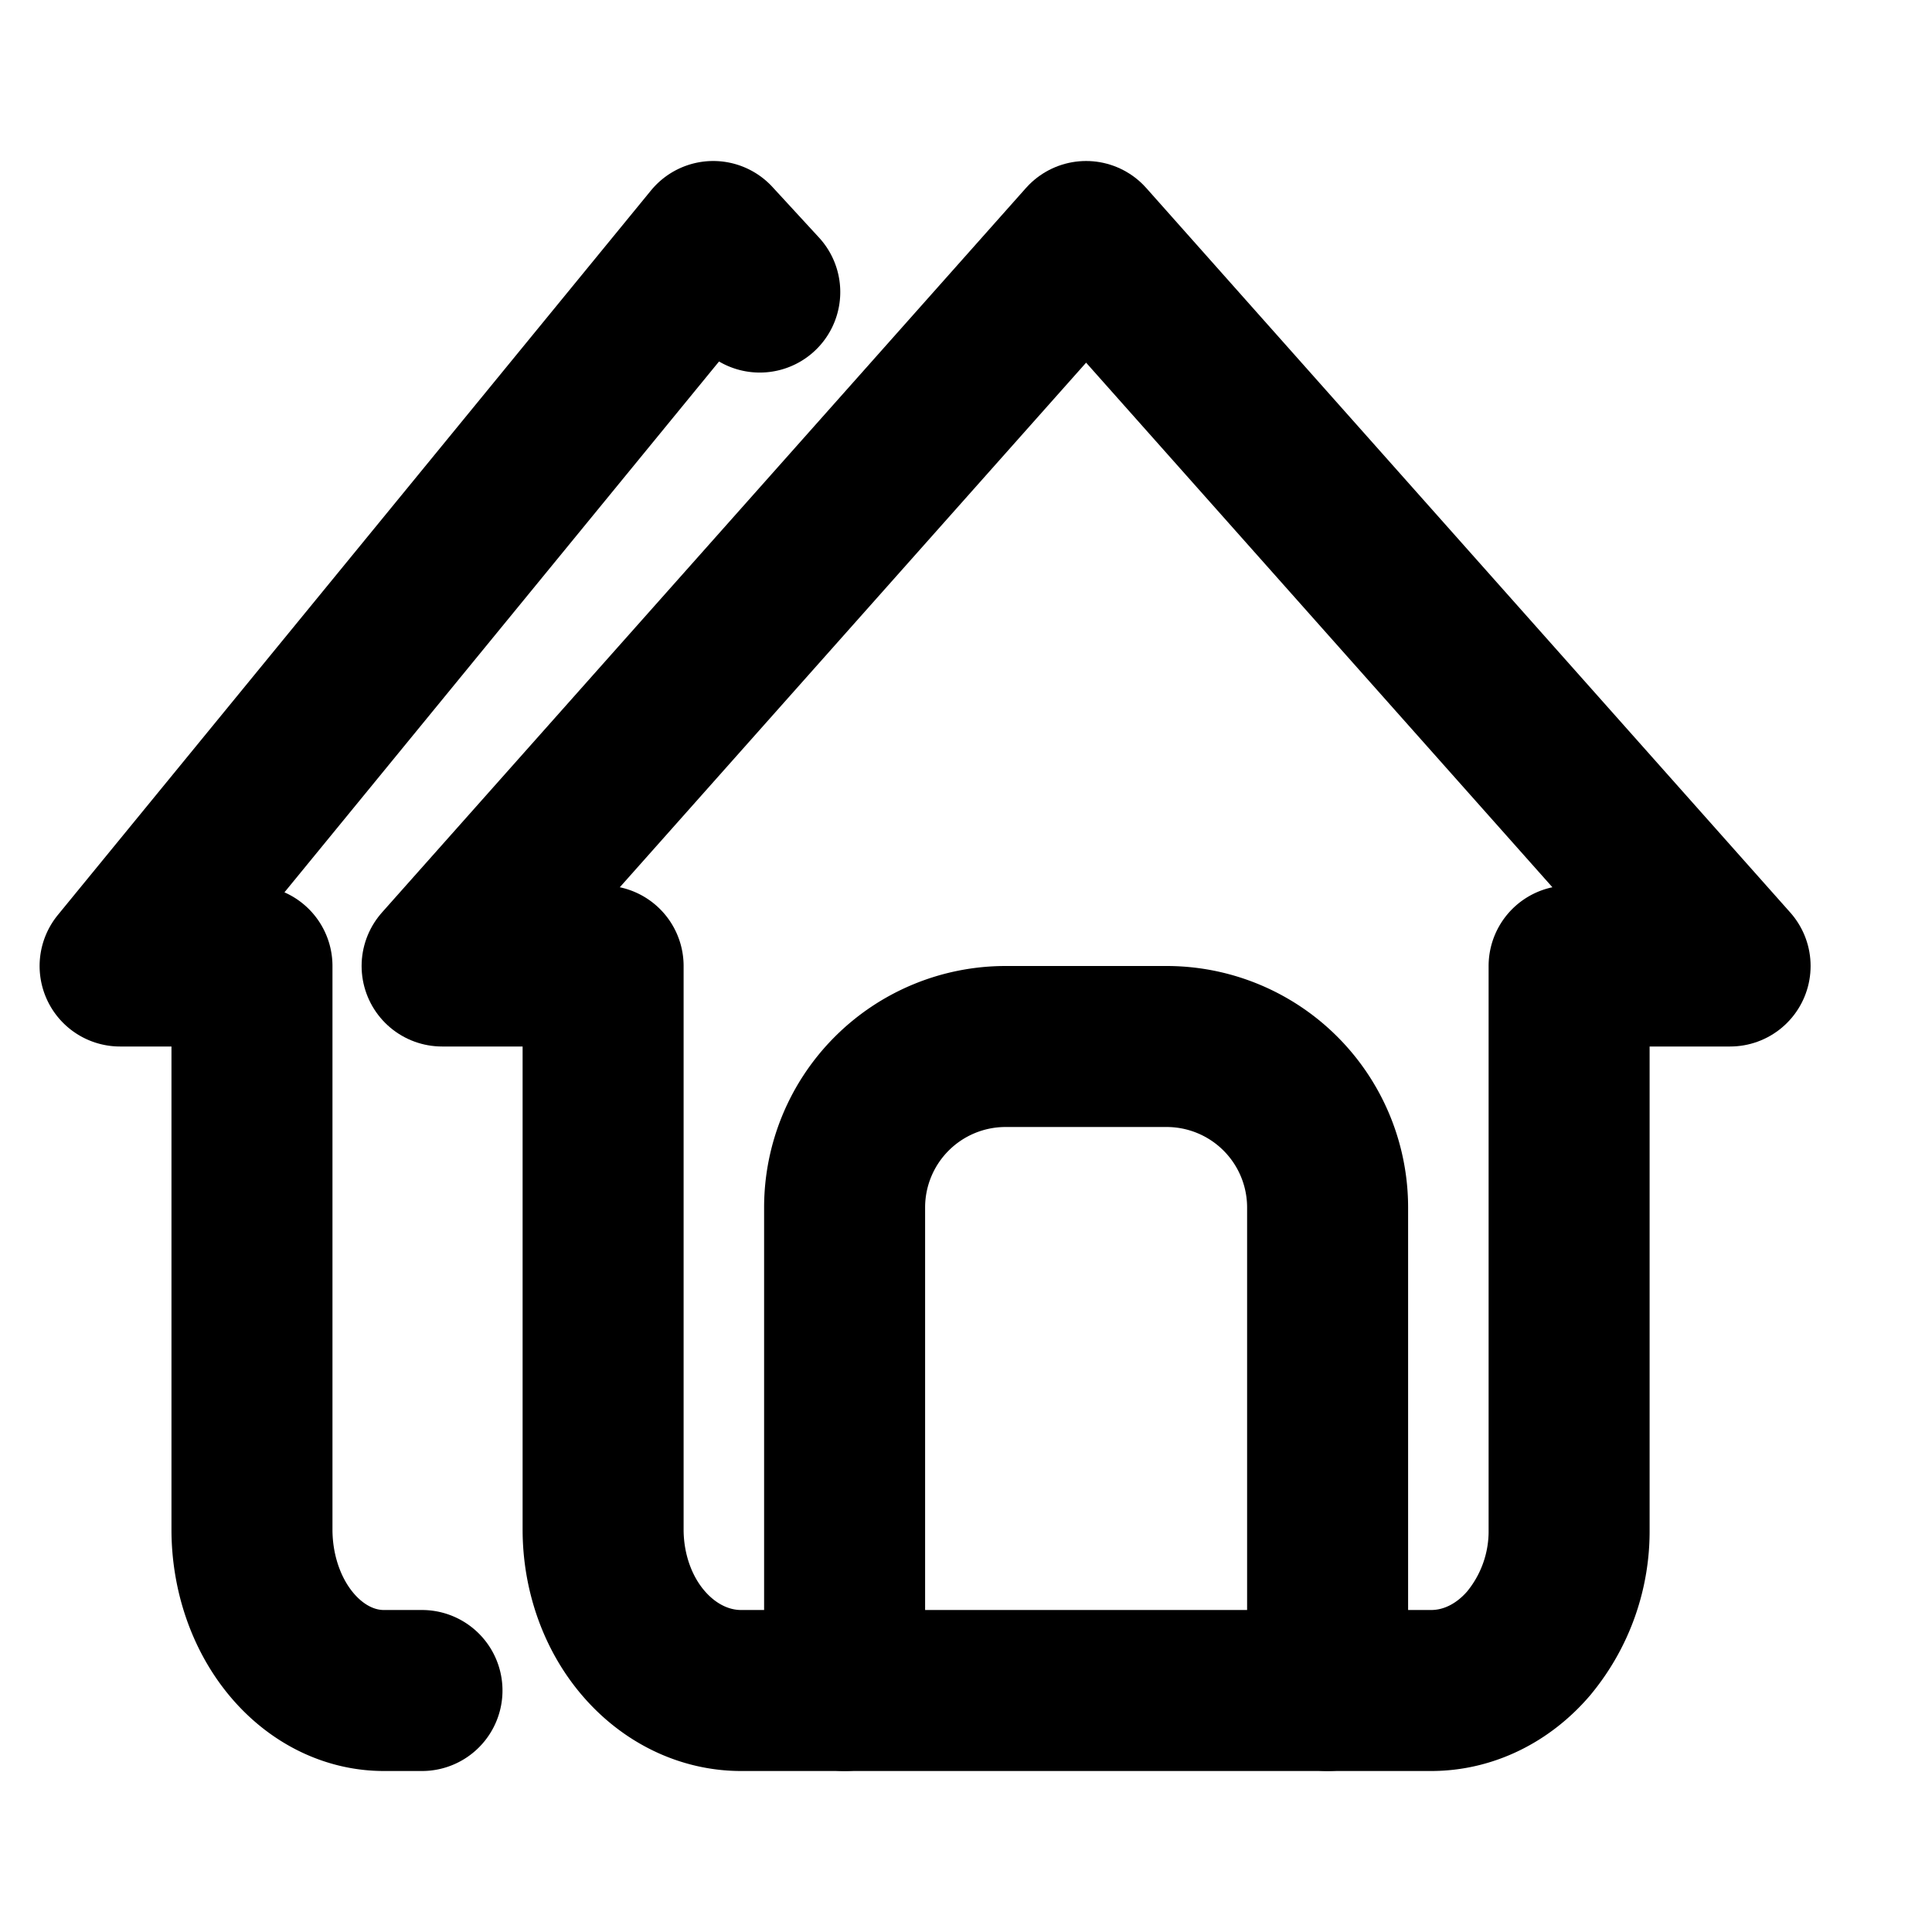 <svg xmlns="http://www.w3.org/2000/svg" width="24" height="24" fill="none"><g stroke="#000" stroke-linecap="round" stroke-linejoin="round" stroke-width="2" clip-path="url(#a)"><path d="M7.27 12H5.492l8-9 8 9h-1.778"/><path d="M9.438 3.628 8.86 3l-7.368 9H3.13v7c0 .53.173 1.04.48 1.414.307.375.724.586 1.158.586h.474m2.25-9v7c0 .53.18 1.04.502 1.414.322.375.758.586 1.212.586h8.572c.455 0 .89-.21 1.212-.586A2.18 2.18 0 0 0 19.492 19v-7"/><path d="M10.492 21v-6a2 2 0 0 1 2-2h2a2 2 0 0 1 2 2v6"/></g><defs><clipPath id="a"><path fill="#fff" d="M0 0h24v24H0z"/></clipPath></defs></svg>